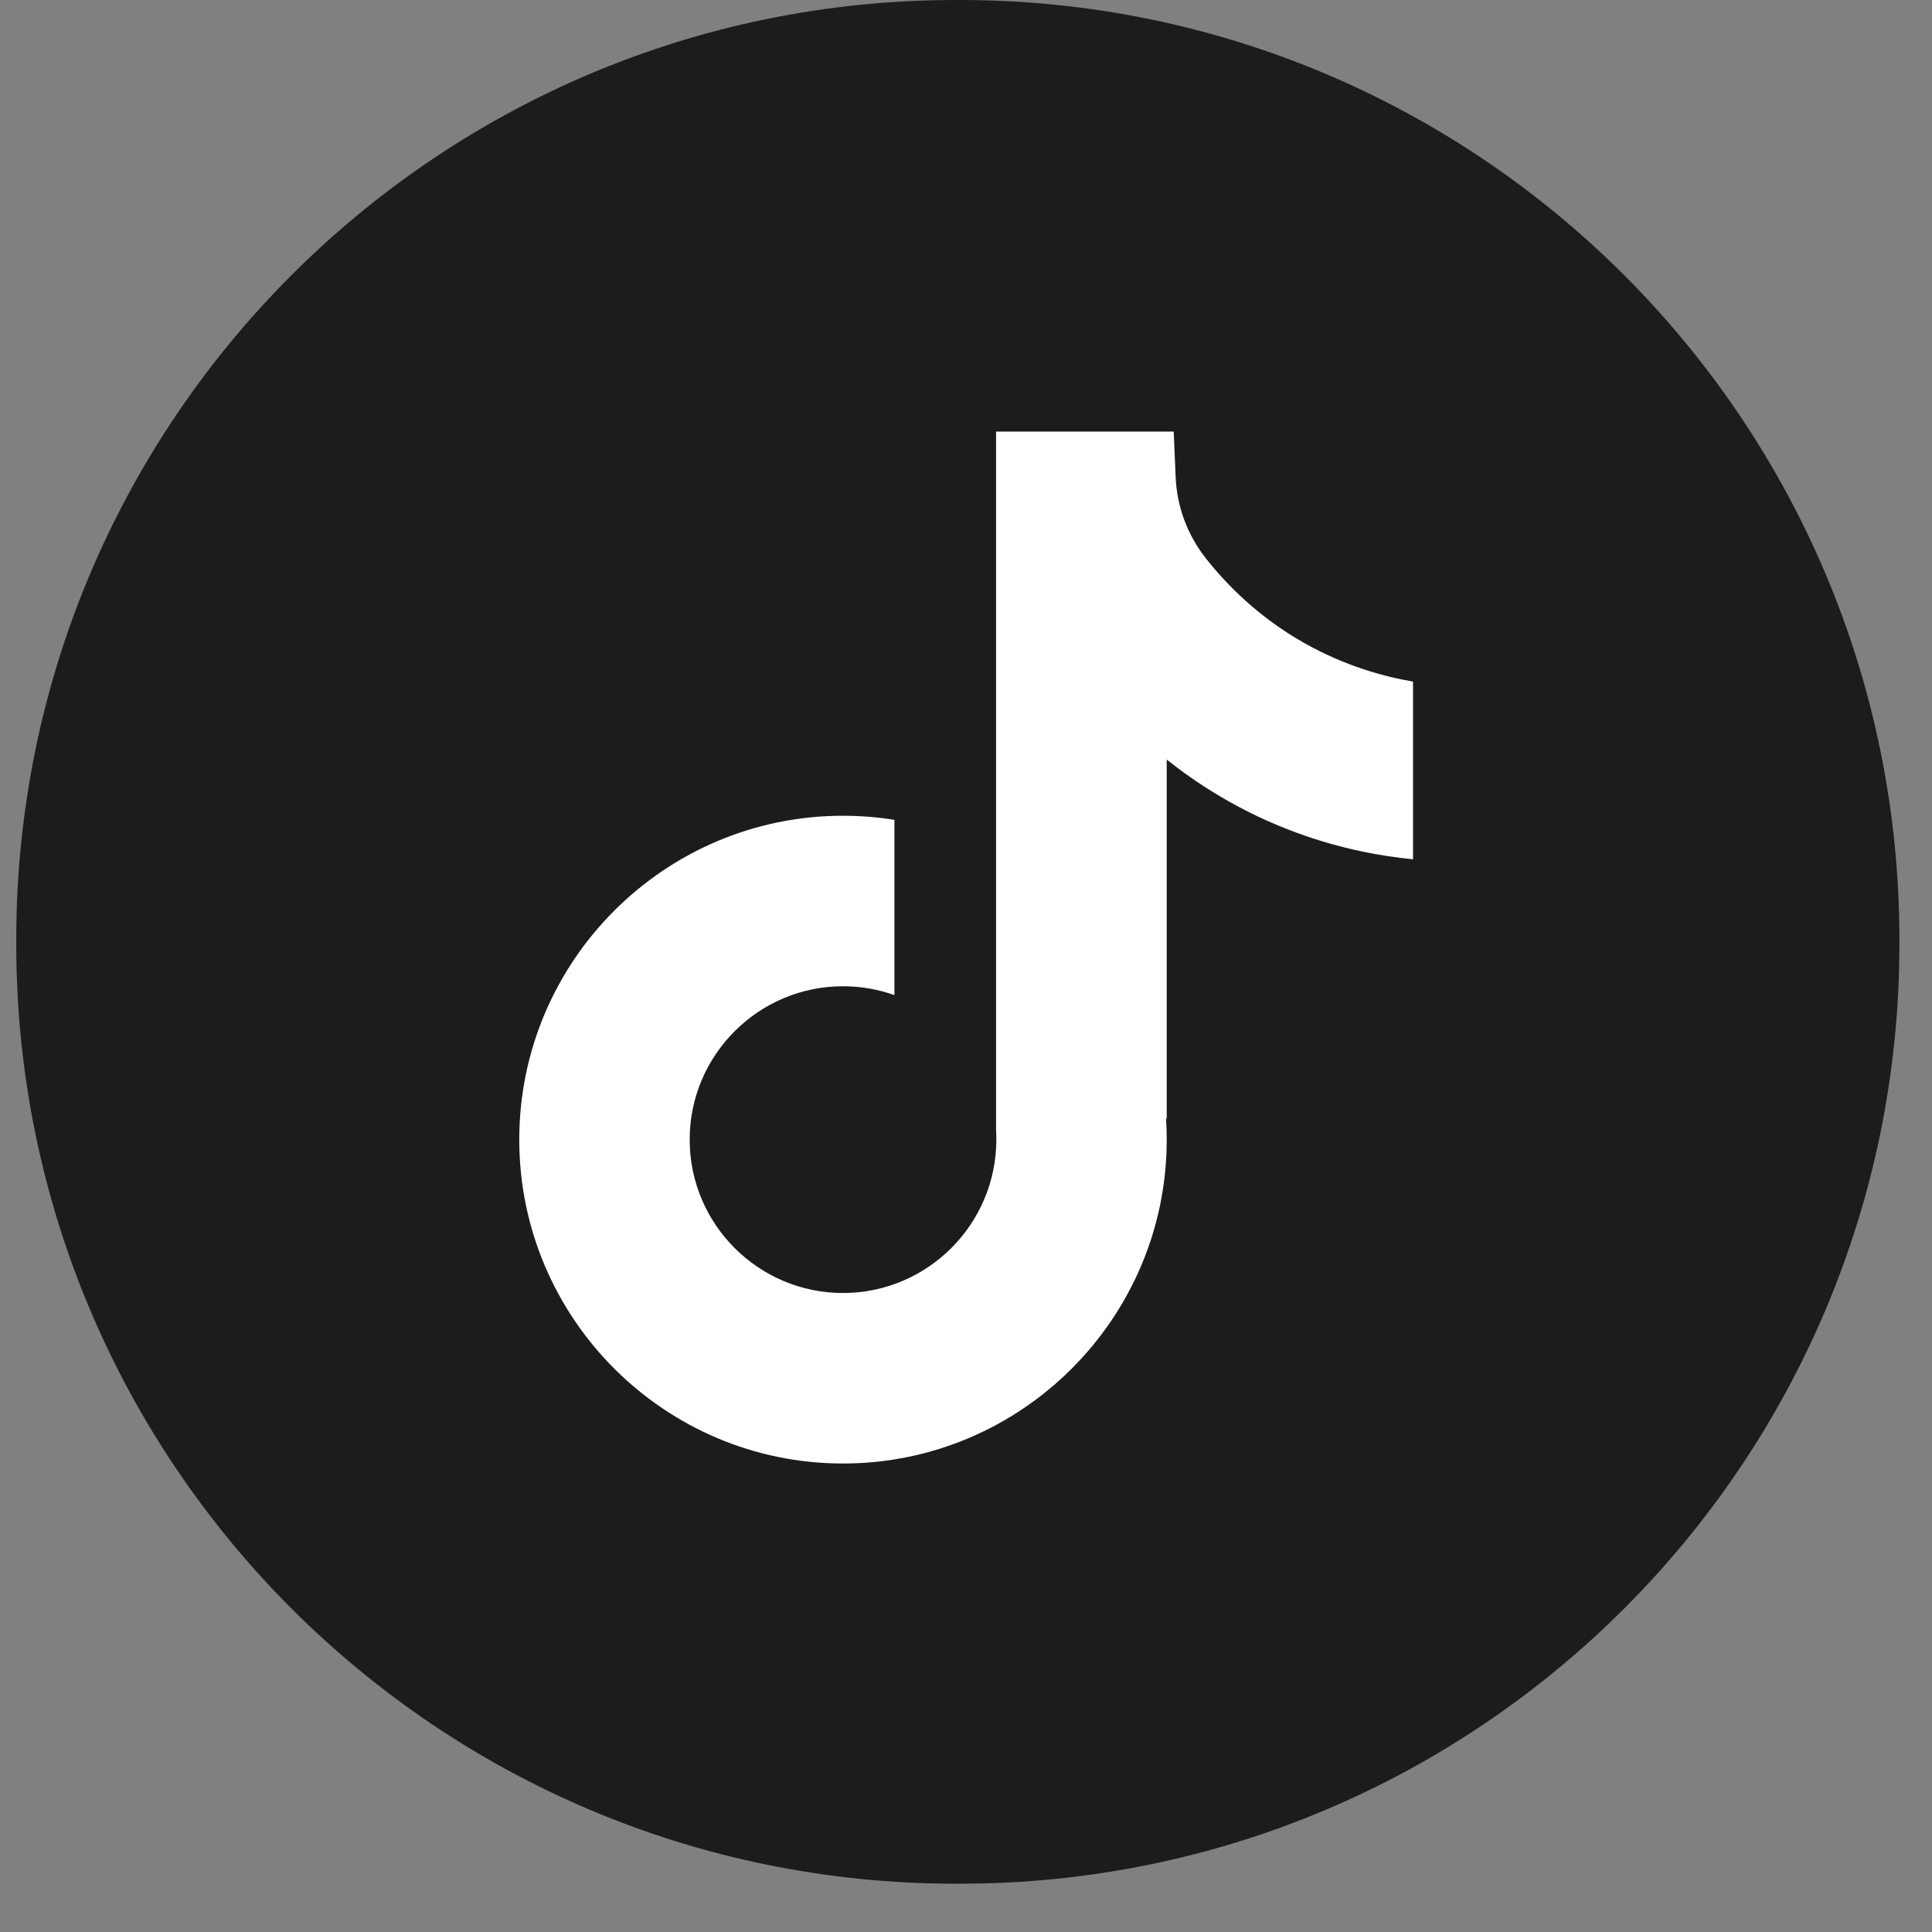 <svg width="39" height="39" viewBox="0 0 39 39" fill="none" xmlns="http://www.w3.org/2000/svg">
<rect x="0" y="0" width="39" height="39" fill="#808080" stroke="none"/>
<path d="M19.378 0H19.292C8.819 0 0.328 8.493 0.328 18.969V19.056C0.328 29.532 8.819 38.025 19.292 38.025H19.378C29.852 38.025 38.342 29.532 38.342 19.056V18.969C38.342 8.493 29.852 0 19.378 0Z" fill="#1C1C1C"/>
<path d="M28.524 13.756V17.346C27.896 17.285 27.081 17.142 26.18 16.812C25.003 16.381 24.126 15.79 23.552 15.333V22.59L23.538 22.567C23.547 22.711 23.552 22.858 23.552 23.005C23.552 26.609 20.621 29.543 17.017 29.543C13.413 29.543 10.482 26.609 10.482 23.005C10.482 19.402 13.413 16.467 17.017 16.467C17.37 16.467 17.716 16.495 18.055 16.55V20.088C17.73 19.972 17.381 19.909 17.017 19.909C15.311 19.909 13.922 21.298 13.922 23.005C13.922 24.713 15.311 26.101 17.017 26.101C18.723 26.101 20.112 24.712 20.112 23.005C20.112 22.942 20.111 22.878 20.107 22.814V8.712H23.693C23.707 9.016 23.719 9.323 23.732 9.626C23.756 10.224 23.969 10.799 24.341 11.269C24.776 11.822 25.419 12.464 26.322 12.977C27.168 13.455 27.962 13.662 28.524 13.759V13.756Z" fill="white"/>
</svg>
